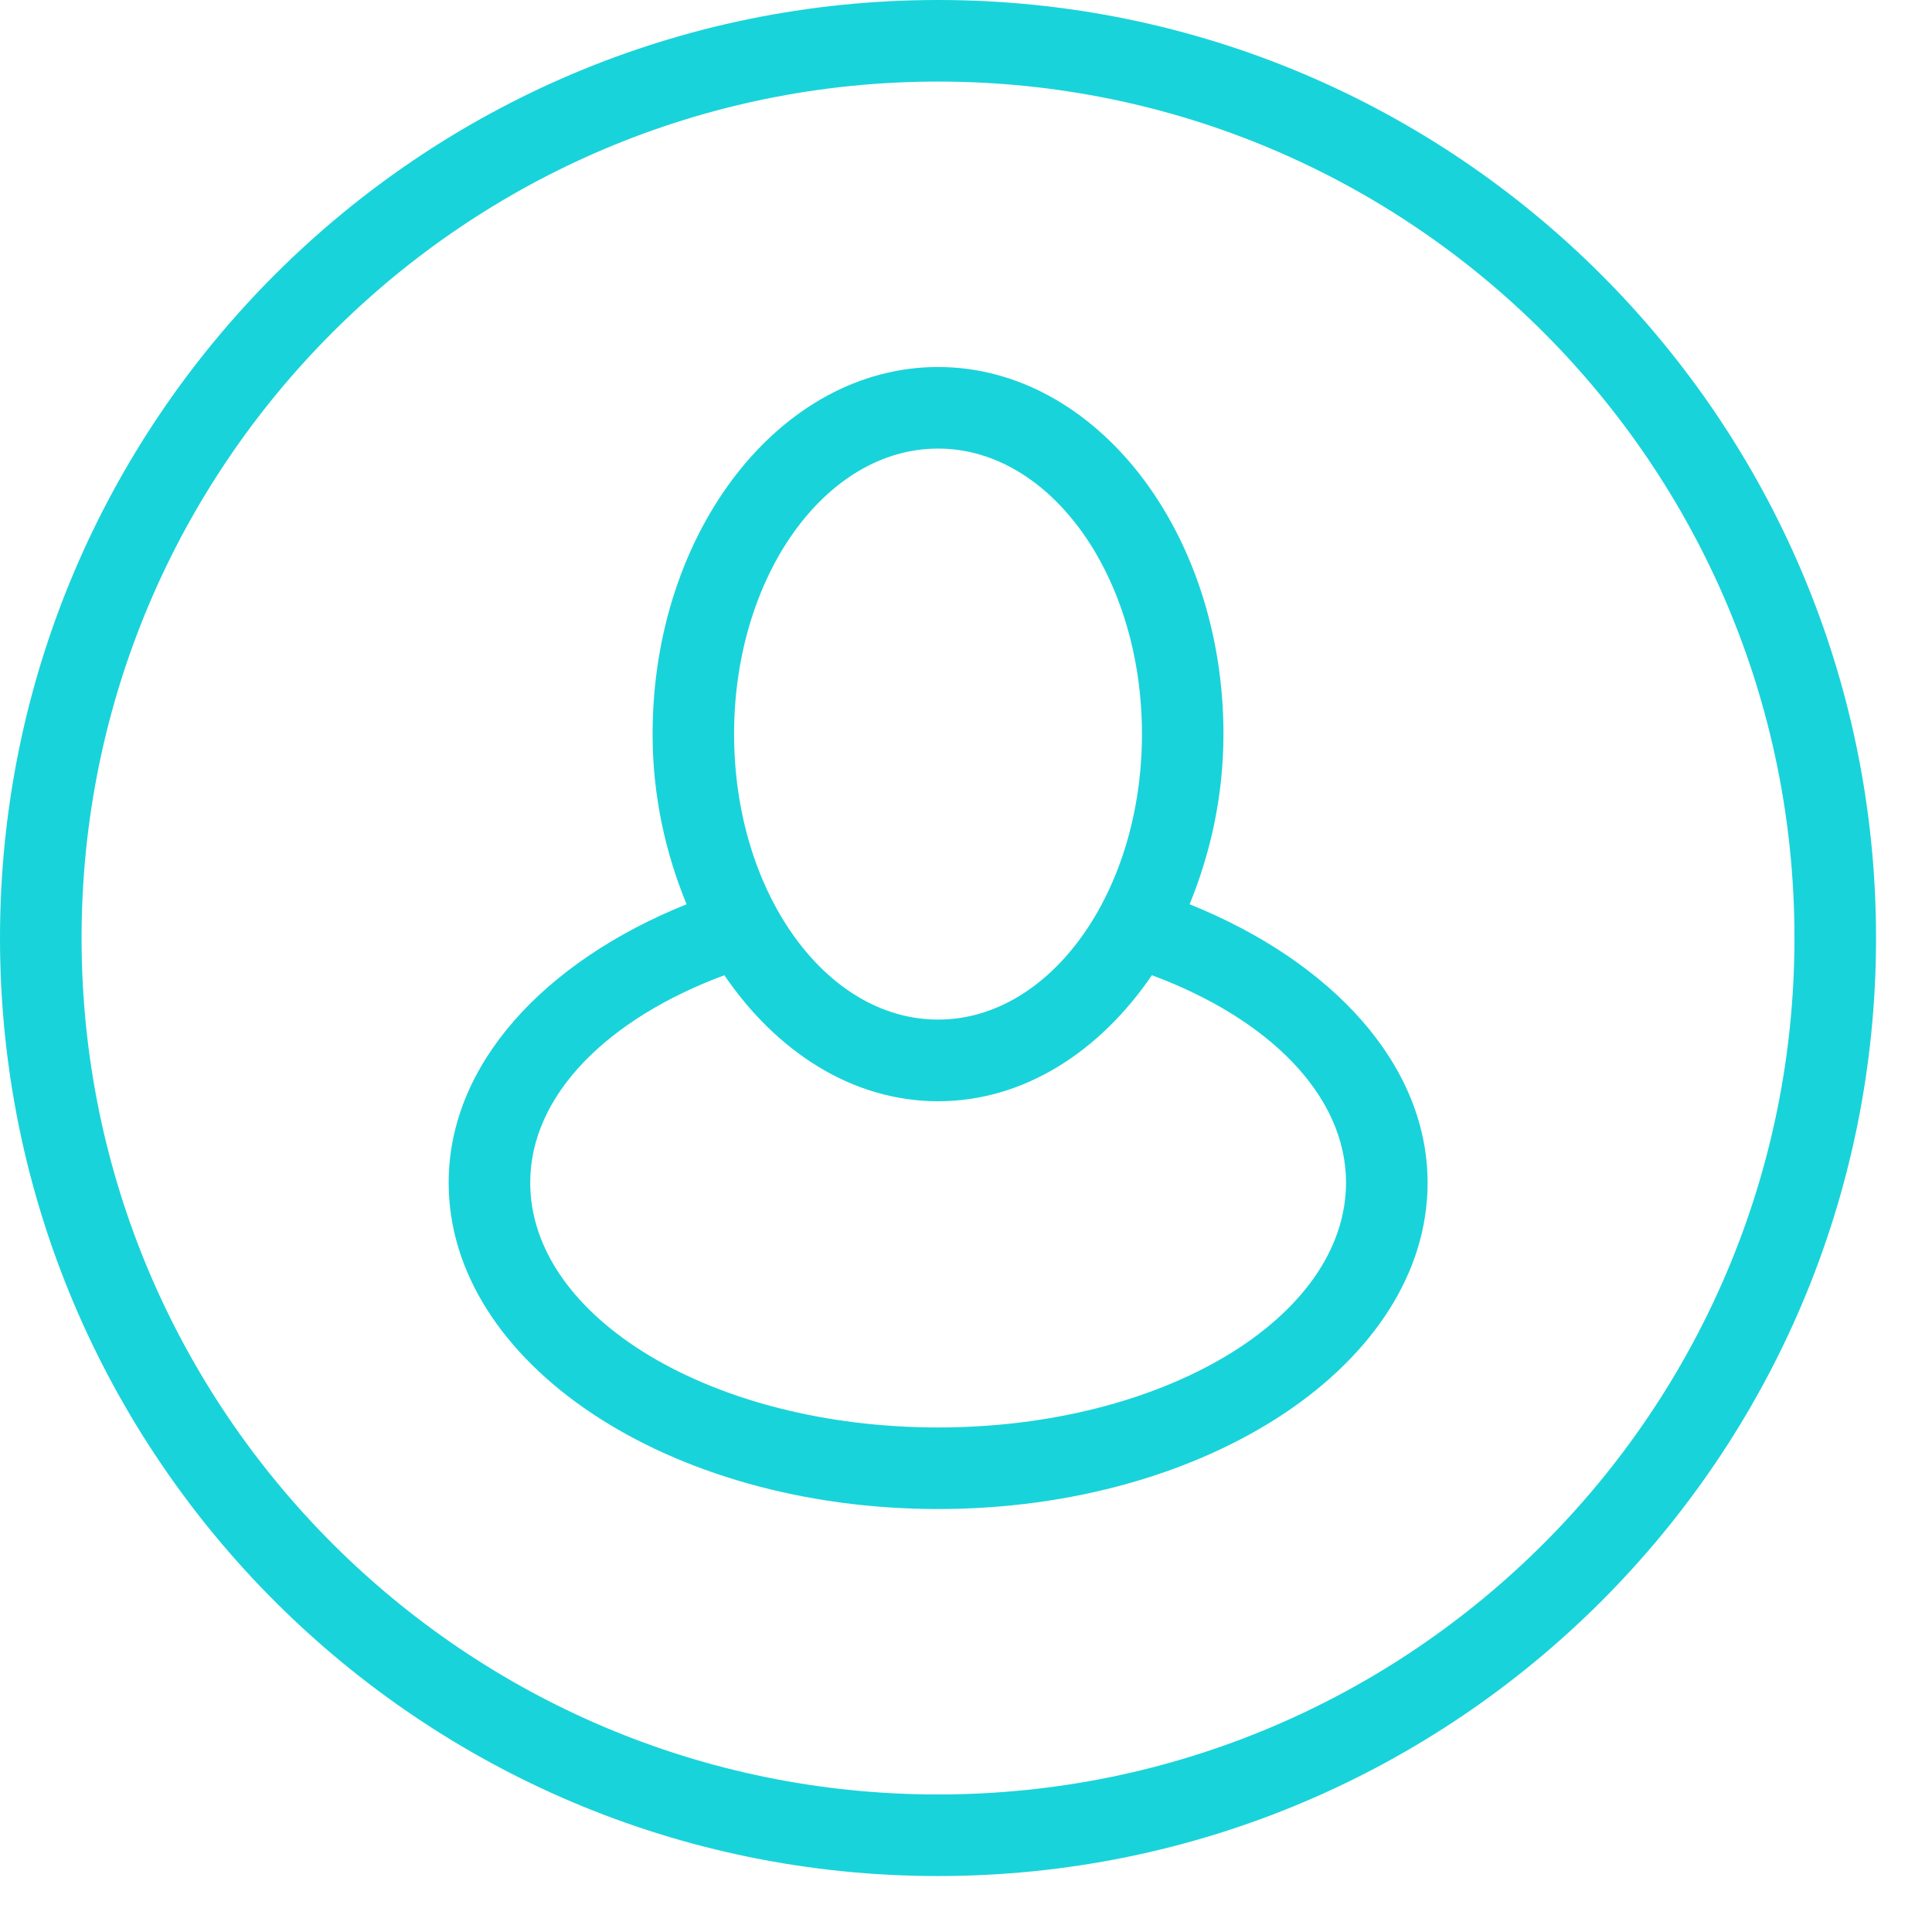 <svg width="27" height="27" viewBox="0 0 27 27" fill="none" xmlns="http://www.w3.org/2000/svg">
<path d="M16.625 12.637C16.917 11.923 17.098 11.123 17.098 10.259C17.098 7.426 15.312 5.129 13.109 5.129C10.906 5.129 9.12 7.426 9.12 10.259C9.12 11.122 9.301 11.923 9.595 12.637C7.61 13.436 6.27 14.872 6.27 16.528C6.27 19.047 9.333 21.089 13.11 21.089C16.887 21.089 19.951 19.047 19.951 16.528C19.949 14.872 18.608 13.436 16.625 12.637ZM13.109 6.269C14.683 6.269 15.959 8.056 15.959 10.259C15.959 12.463 14.682 14.249 13.109 14.249C11.536 14.249 10.259 12.463 10.259 10.259C10.259 8.056 11.535 6.269 13.109 6.269ZM13.109 19.949C9.962 19.949 7.41 18.419 7.41 16.528C7.41 15.299 8.499 14.232 10.123 13.629C10.854 14.701 11.915 15.39 13.11 15.39C14.306 15.39 15.366 14.701 16.098 13.629C17.72 14.23 18.811 15.301 18.811 16.528C18.809 18.418 16.258 19.949 13.109 19.949ZM13.109 0C5.869 0 0 5.87 0 13.109C0 20.349 5.87 26.218 13.109 26.218C20.349 26.218 26.218 20.349 26.218 13.109C26.218 5.869 20.349 0 13.109 0ZM13.109 25.078C6.499 25.078 1.14 19.718 1.14 13.109C1.14 6.499 6.499 1.14 13.109 1.14C19.719 1.14 25.078 6.499 25.078 13.109C25.078 19.719 19.719 25.078 13.109 25.078Z" fill="#19D3DA"/>
</svg>

